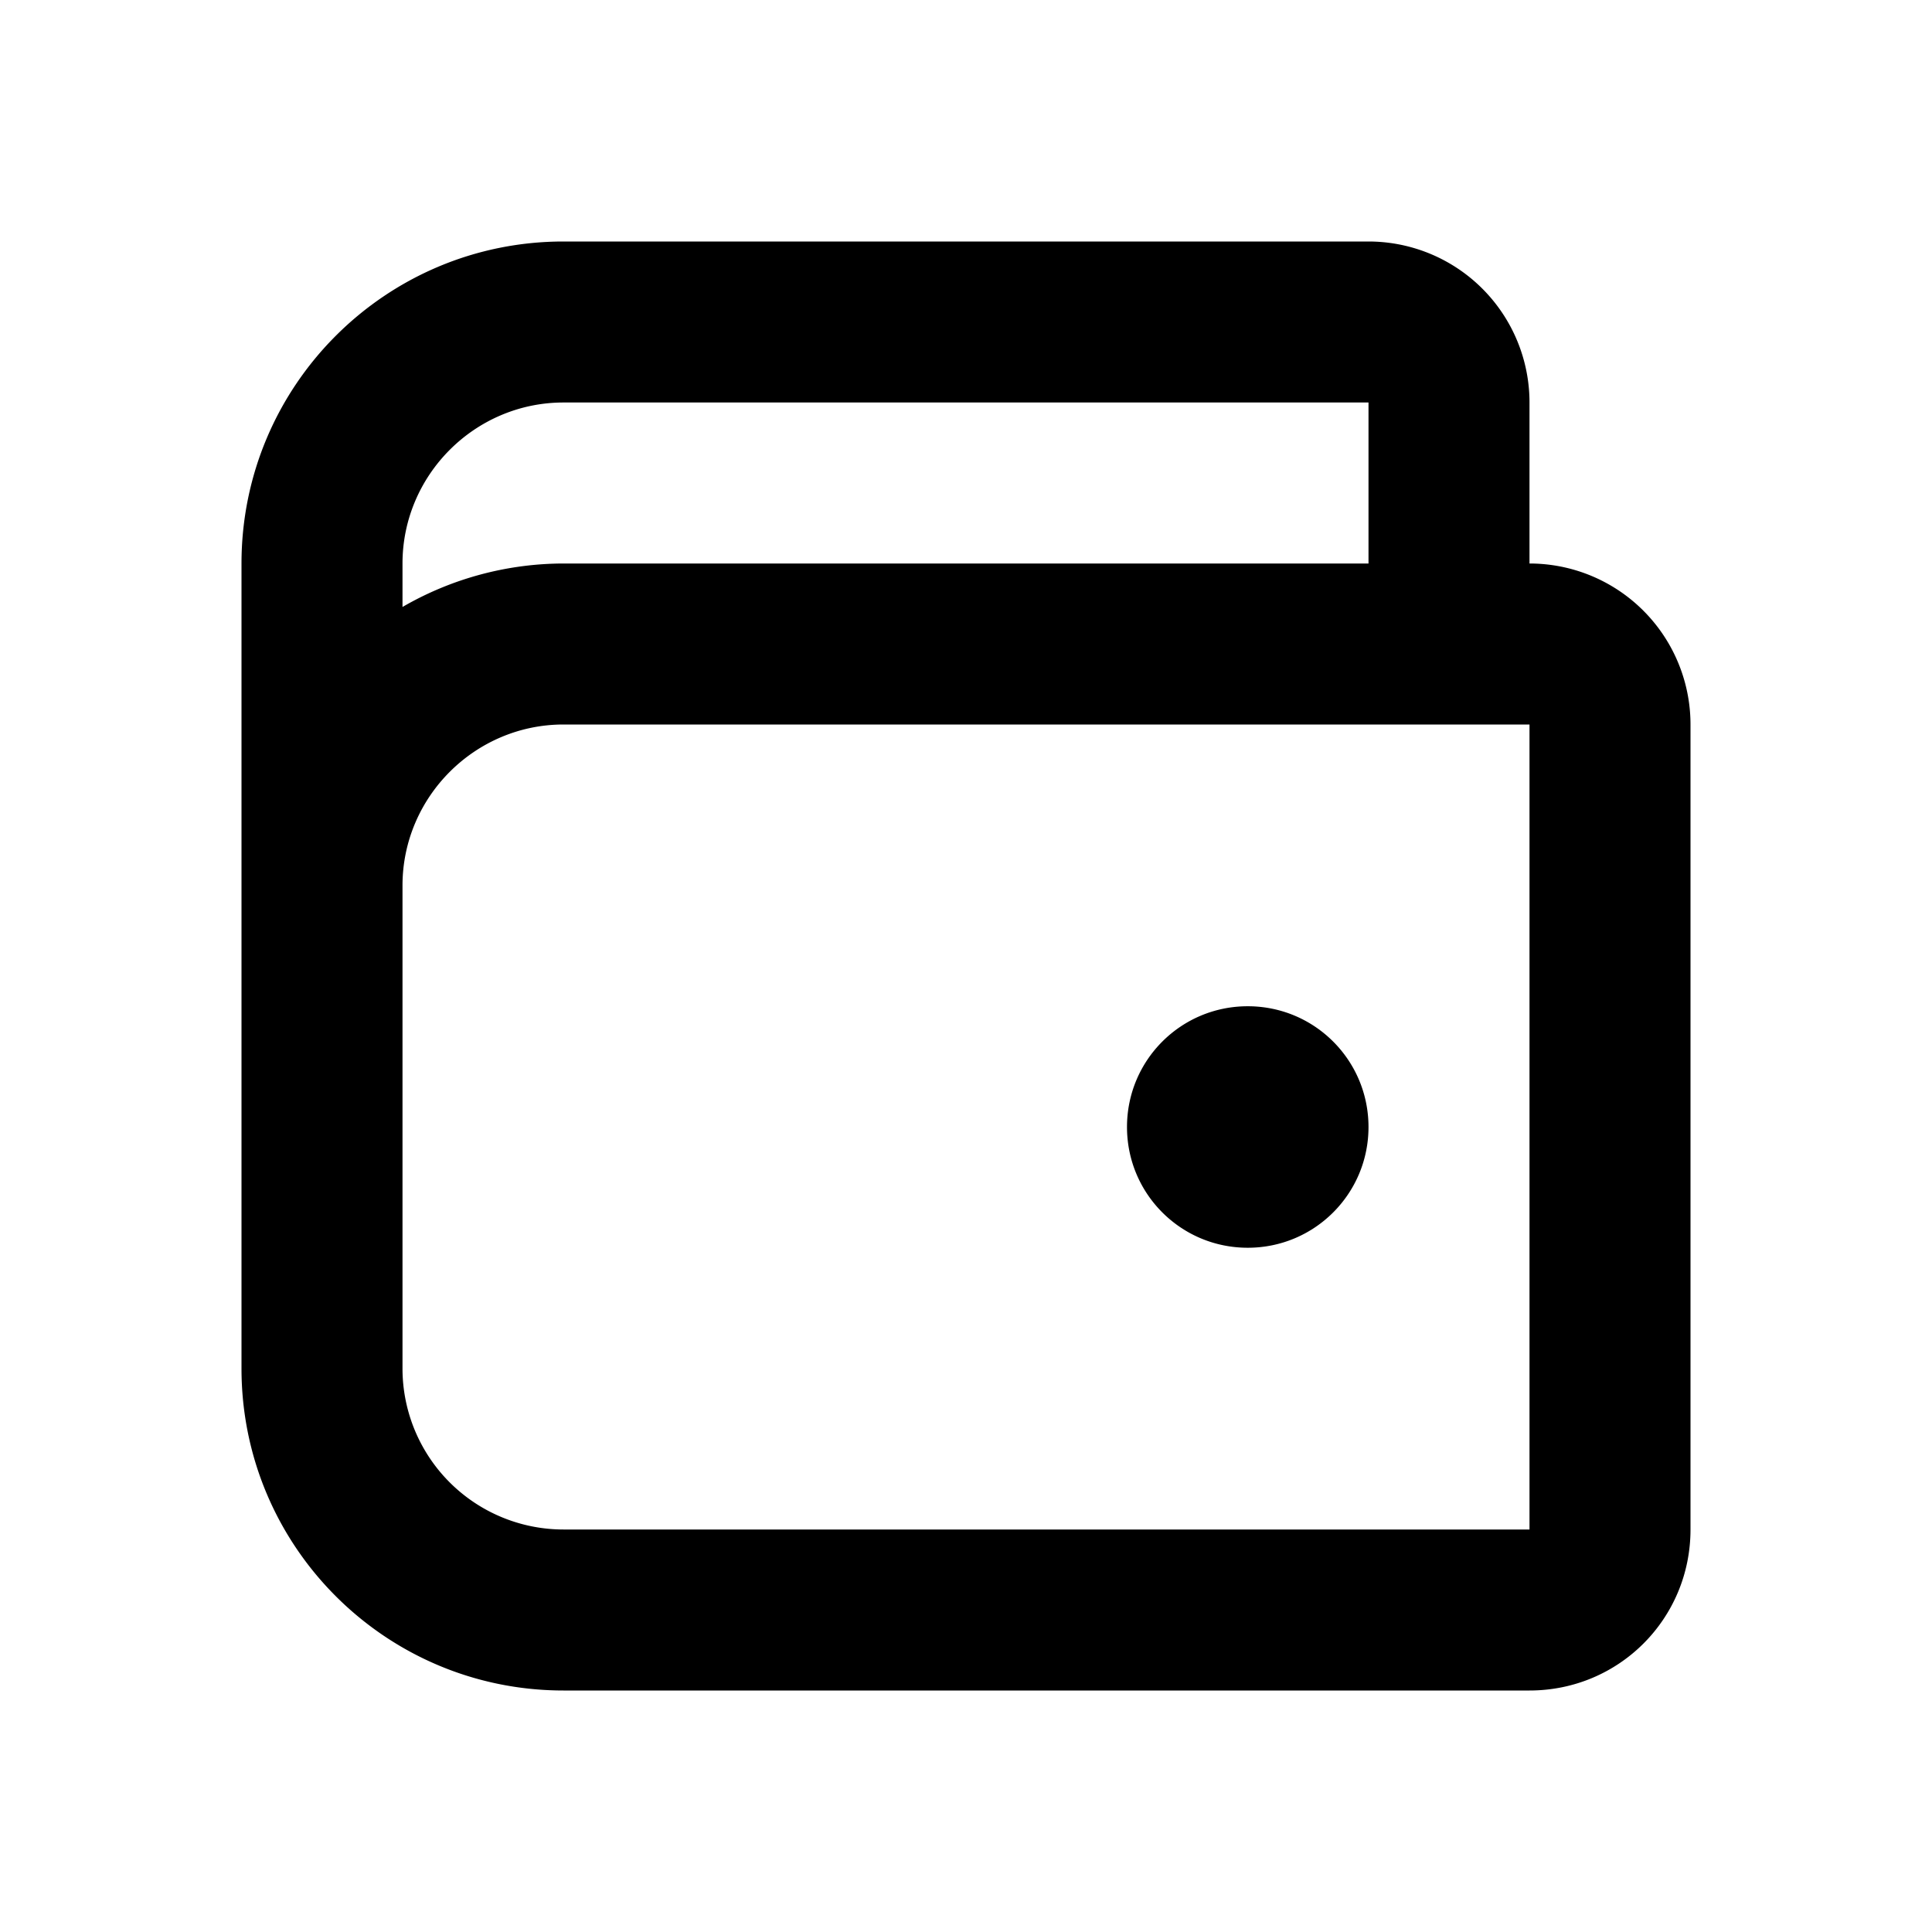 <?xml version="1.0" encoding="utf-8"?>
<!-- Generator: www.svgicons.com -->
<svg xmlns="http://www.w3.org/2000/svg" width="800" height="800" viewBox="0 0 24 24">
<path fill="currentColor" d="M15.5 15.5c.83 0 1.5-.67 1.5-1.5s-.67-1.5-1.5-1.5s-1.5.67-1.5 1.5s.67 1.5 1.5 1.5M7 3h10a2 2 0 0 1 2 2v2a2 2 0 0 1 2 2v10c0 1.11-.89 2-2 2H7c-2.21 0-4-1.79-4-4V7c0-2.21 1.79-4 4-4m10 4V5H7c-1.1 0-2 .9-2 2v.54A4 4 0 0 1 7 7zM5 17a2 2 0 0 0 2 2h12V9H7c-1.1 0-2 .9-2 2z"/>
</svg>